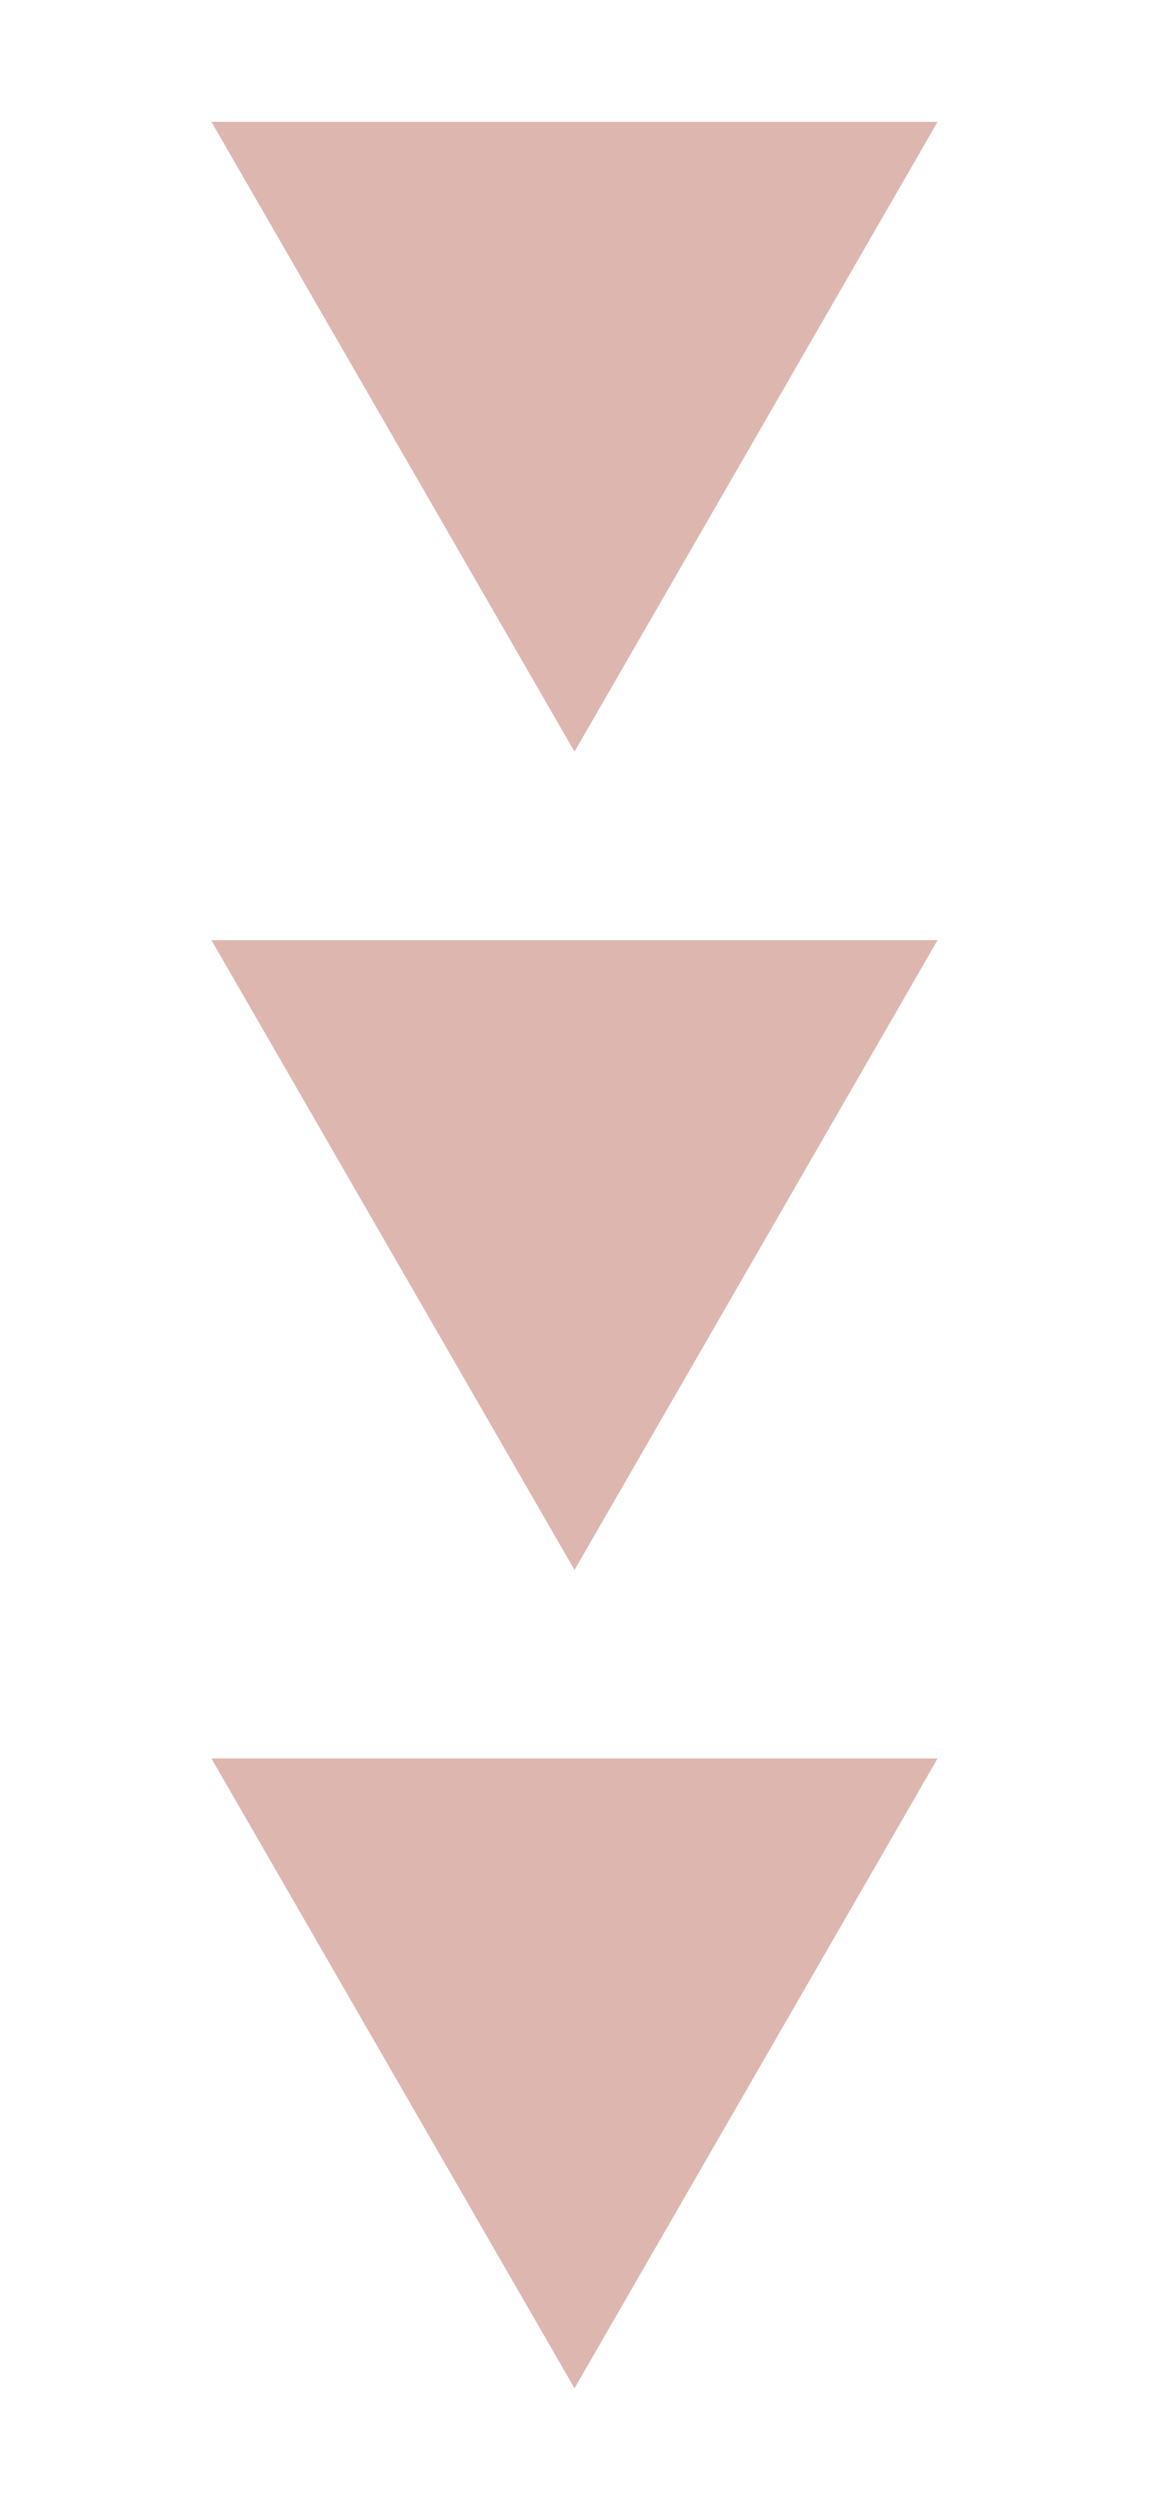 <?xml version="1.0" encoding="UTF-8"?>
<svg id="_レイヤー_1" data-name="レイヤー 1" xmlns="http://www.w3.org/2000/svg" version="1.1" viewBox="0 0 100 217.5">
  <polygon points="50 207.8 81.6 153 18.4 153 50 207.8" fill="#ddb7af" stroke-width="0"/>
  <polygon points="50 136.6 81.6 81.8 18.4 81.8 50 136.6" fill="#ddb7af" stroke-width="0"/>
  <polygon points="50 65.4 81.6 10.6 18.4 10.6 50 65.4" fill="#ddb7af" stroke-width="0"/>
</svg>